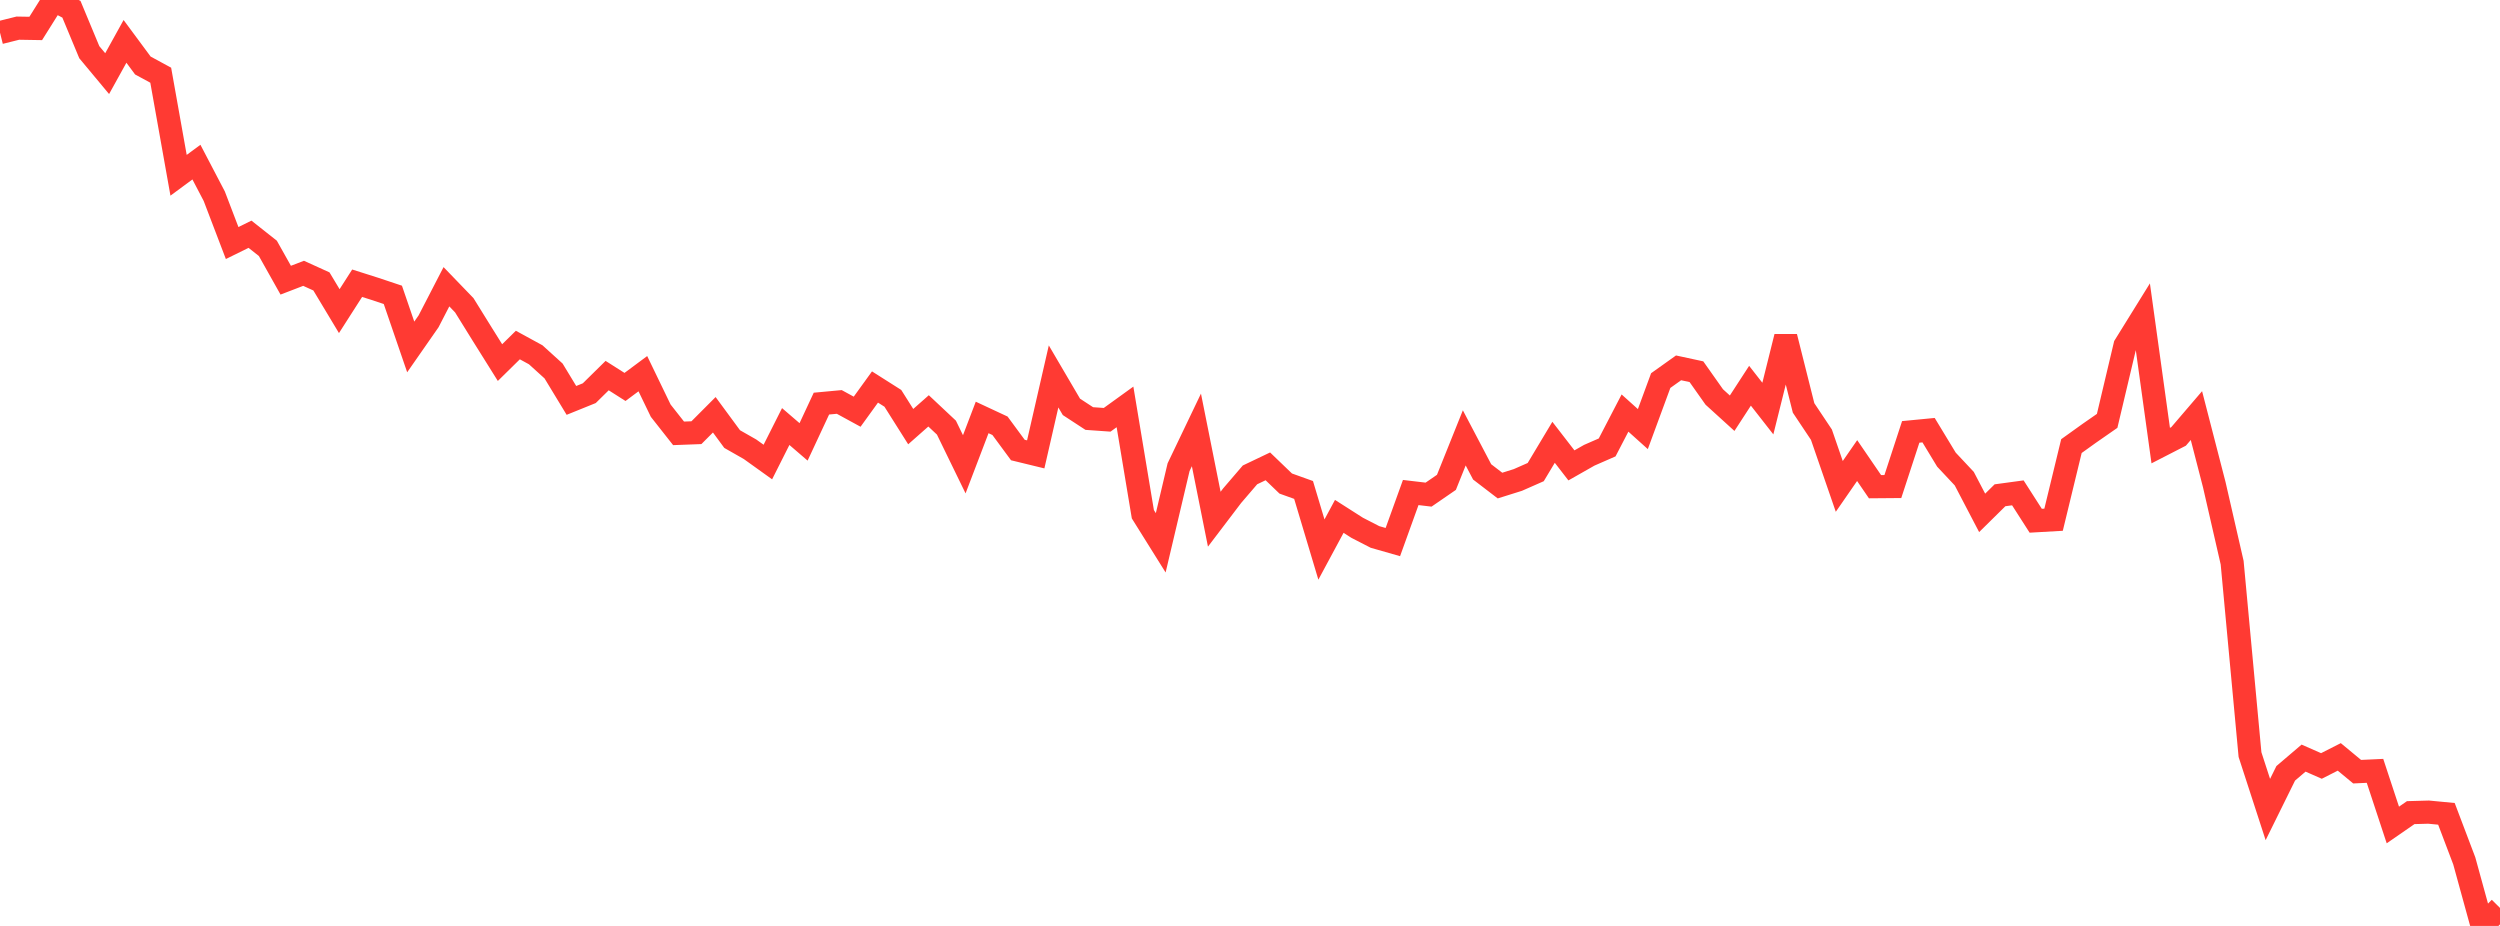 <?xml version="1.0" standalone="no"?>
<!DOCTYPE svg PUBLIC "-//W3C//DTD SVG 1.1//EN" "http://www.w3.org/Graphics/SVG/1.1/DTD/svg11.dtd">

<svg width="135" height="50" viewBox="0 0 135 50" preserveAspectRatio="none" 
  xmlns="http://www.w3.org/2000/svg"
  xmlns:xlink="http://www.w3.org/1999/xlink">


<polyline points="0.0, 1.761 0.964, 1.52 1.929, 1.536 2.893, 0.0 3.857, 0.5 4.821, 2.817 5.786, 3.976 6.75, 2.234 7.714, 3.537 8.679, 4.061 9.643, 9.465 10.607, 8.754 11.571, 10.597 12.536, 13.124 13.5, 12.649 14.464, 13.411 15.429, 15.13 16.393, 14.759 17.357, 15.197 18.321, 16.801 19.286, 15.294 20.25, 15.6 21.214, 15.922 22.179, 18.735 23.143, 17.351 24.107, 15.485 25.071, 16.484 26.036, 18.04 27.0, 19.58 27.964, 18.632 28.929, 19.159 29.893, 20.033 30.857, 21.622 31.821, 21.232 32.786, 20.282 33.75, 20.895 34.714, 20.179 35.679, 22.177 36.643, 23.401 37.607, 23.365 38.571, 22.398 39.536, 23.71 40.5, 24.259 41.464, 24.95 42.429, 23.033 43.393, 23.862 44.357, 21.795 45.321, 21.705 46.286, 22.232 47.25, 20.898 48.214, 21.51 49.179, 23.038 50.143, 22.187 51.107, 23.092 52.071, 25.072 53.036, 22.542 54.0, 22.992 54.964, 24.301 55.929, 24.536 56.893, 20.327 57.857, 21.971 58.821, 22.601 59.786, 22.669 60.75, 21.973 61.714, 27.768 62.679, 29.312 63.643, 25.229 64.607, 23.215 65.571, 28.037 66.536, 26.767 67.5, 25.643 68.464, 25.183 69.429, 26.111 70.393, 26.457 71.357, 29.676 72.321, 27.884 73.286, 28.5 74.25, 28.996 75.214, 29.272 76.179, 26.596 77.143, 26.71 78.107, 26.047 79.071, 23.645 80.036, 25.482 81.0, 26.221 81.964, 25.918 82.929, 25.493 83.893, 23.884 84.857, 25.131 85.821, 24.583 86.786, 24.161 87.75, 22.305 88.714, 23.171 89.679, 20.551 90.643, 19.864 91.607, 20.072 92.571, 21.437 93.536, 22.314 94.5, 20.83 95.464, 22.063 96.429, 18.188 97.393, 22.028 98.357, 23.473 99.321, 26.266 100.286, 24.871 101.25, 26.281 102.214, 26.273 103.179, 23.322 104.143, 23.229 105.107, 24.82 106.071, 25.848 107.036, 27.695 108.0, 26.745 108.964, 26.614 109.929, 28.12 110.893, 28.065 111.857, 24.089 112.821, 23.398 113.786, 22.727 114.75, 18.659 115.714, 17.104 116.679, 24.062 117.643, 23.567 118.607, 22.441 119.571, 26.174 120.536, 30.385 121.5, 40.748 122.464, 43.714 123.429, 41.76 124.393, 40.938 125.357, 41.362 126.321, 40.872 127.286, 41.671 128.25, 41.626 129.214, 44.549 130.179, 43.882 131.143, 43.855 132.107, 43.947 133.071, 46.489 134.036, 50.0 135.0, 49.028" fill="none" stroke="#ff3a33" stroke-width="1.25"/>

</svg>